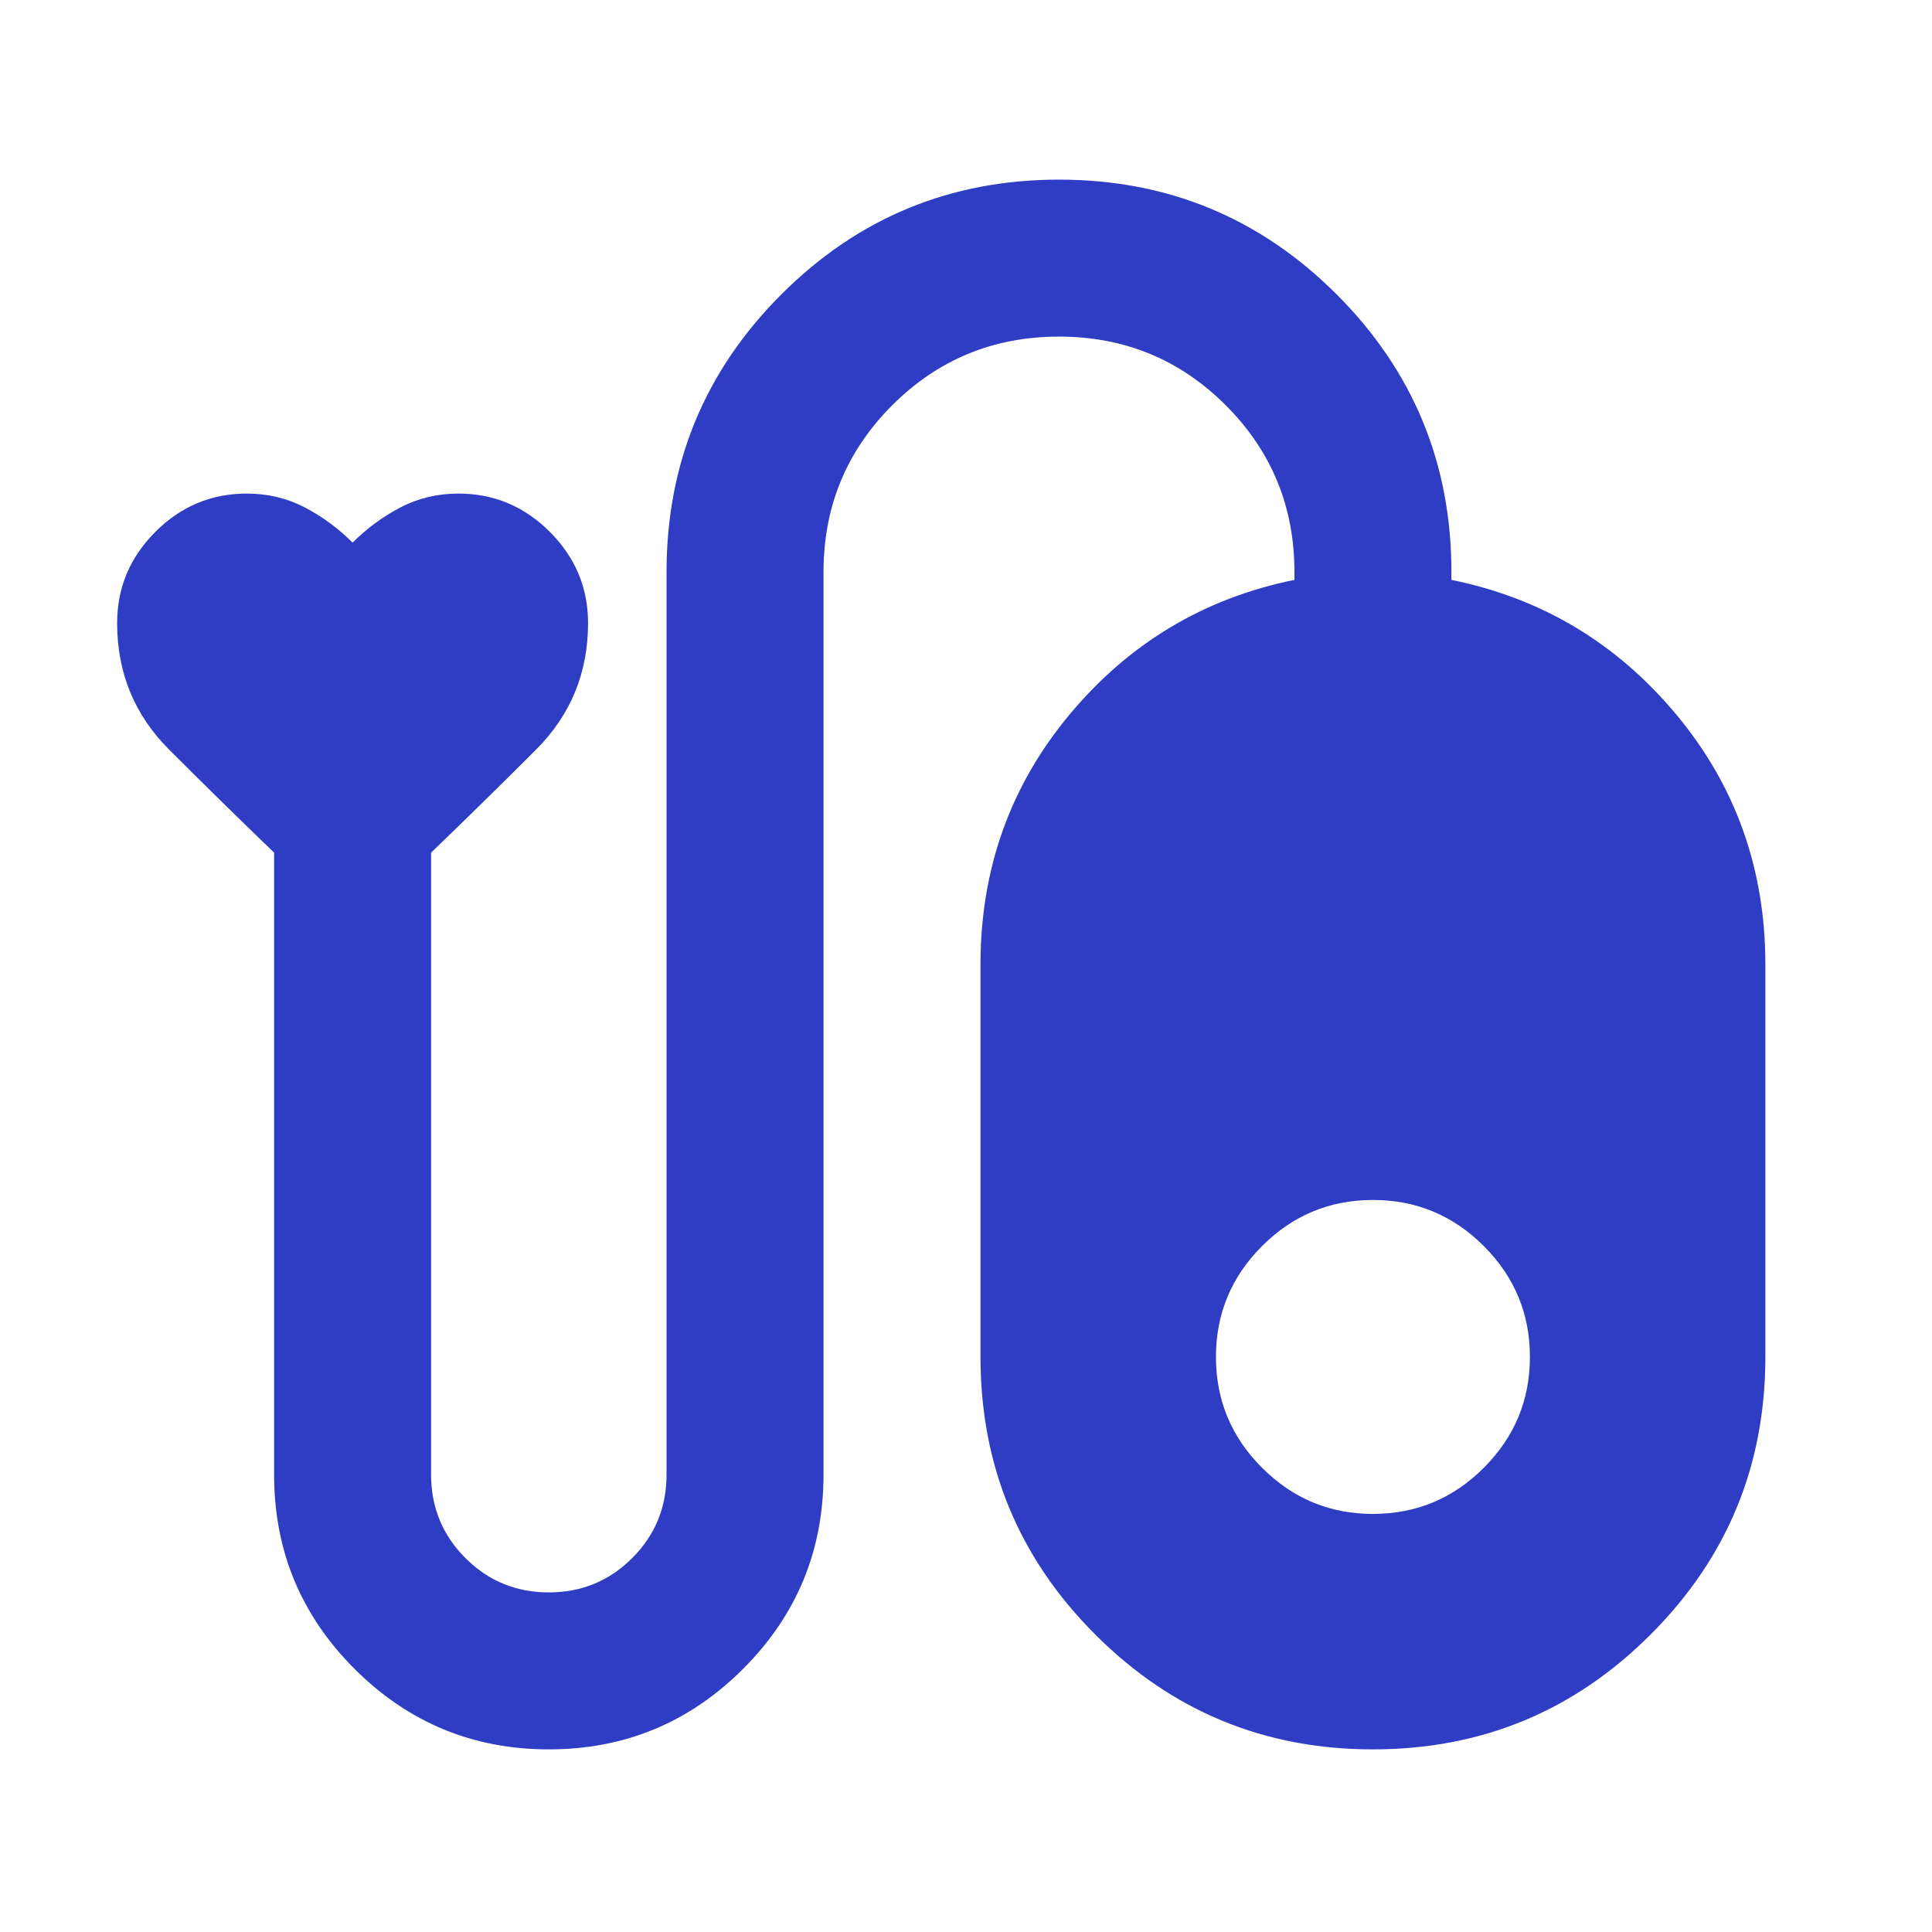 <svg width="40" height="40" viewBox="0 0 40 40" fill="none" xmlns="http://www.w3.org/2000/svg">
<mask id="mask0_624_2082" style="mask-type:alpha" maskUnits="userSpaceOnUse" x="0" y="0" width="40" height="40">
<rect x="0.8" y="0.469" width="39" height="39" fill="#5C26FF"/>
</mask>
<g mask="url(#mask0_624_2082)">
<path d="M11.363 36.219C9.792 36.219 8.451 35.663 7.341 34.553C6.23 33.443 5.675 32.102 5.675 30.531V17.653C4.944 16.949 4.219 16.238 3.502 15.52C2.784 14.803 2.425 13.929 2.425 12.9C2.425 12.169 2.689 11.539 3.217 11.011C3.745 10.483 4.375 10.219 5.106 10.219C5.54 10.219 5.939 10.313 6.305 10.503C6.67 10.693 7.002 10.937 7.3 11.234C7.598 10.937 7.93 10.693 8.295 10.503C8.661 10.313 9.06 10.219 9.494 10.219C10.225 10.219 10.855 10.483 11.383 11.011C11.911 11.539 12.175 12.169 12.175 12.9C12.175 13.929 11.816 14.803 11.098 15.52C10.381 16.238 9.656 16.949 8.925 17.653V30.531C8.925 31.208 9.162 31.784 9.636 32.258C10.11 32.732 10.685 32.969 11.363 32.969C12.04 32.969 12.615 32.732 13.089 32.258C13.563 31.784 13.8 31.208 13.8 30.531V11.844C13.8 9.596 14.592 7.68 16.177 6.095C17.761 4.511 19.677 3.719 21.925 3.719C24.173 3.719 26.089 4.511 27.674 6.095C29.258 7.68 30.05 9.596 30.05 11.844V12.006C31.919 12.385 33.469 13.313 34.702 14.789C35.934 16.265 36.55 17.992 36.55 19.969V28.094C36.55 30.342 35.758 32.258 34.173 33.842C32.589 35.427 30.673 36.219 28.425 36.219C26.177 36.219 24.261 35.427 22.677 33.842C21.092 32.258 20.3 30.342 20.3 28.094V19.969C20.3 17.992 20.916 16.265 22.148 14.789C23.381 13.313 24.931 12.385 26.8 12.006V11.844C26.8 10.49 26.326 9.339 25.378 8.391C24.43 7.443 23.279 6.969 21.925 6.969C20.571 6.969 19.42 7.443 18.472 8.391C17.524 9.339 17.05 10.49 17.05 11.844V30.531C17.05 32.102 16.495 33.443 15.384 34.553C14.274 35.663 12.933 36.219 11.363 36.219ZM28.425 24.844C27.531 24.844 26.766 25.162 26.13 25.798C25.493 26.435 25.175 27.2 25.175 28.094C25.175 28.988 25.493 29.753 26.13 30.389C26.766 31.026 27.531 31.344 28.425 31.344C29.319 31.344 30.084 31.026 30.72 30.389C31.357 29.753 31.675 28.988 31.675 28.094C31.675 27.2 31.357 26.435 30.72 25.798C30.084 25.162 29.319 24.844 28.425 24.844Z" fill="#2E3DC4"/>
</g>
</svg>
